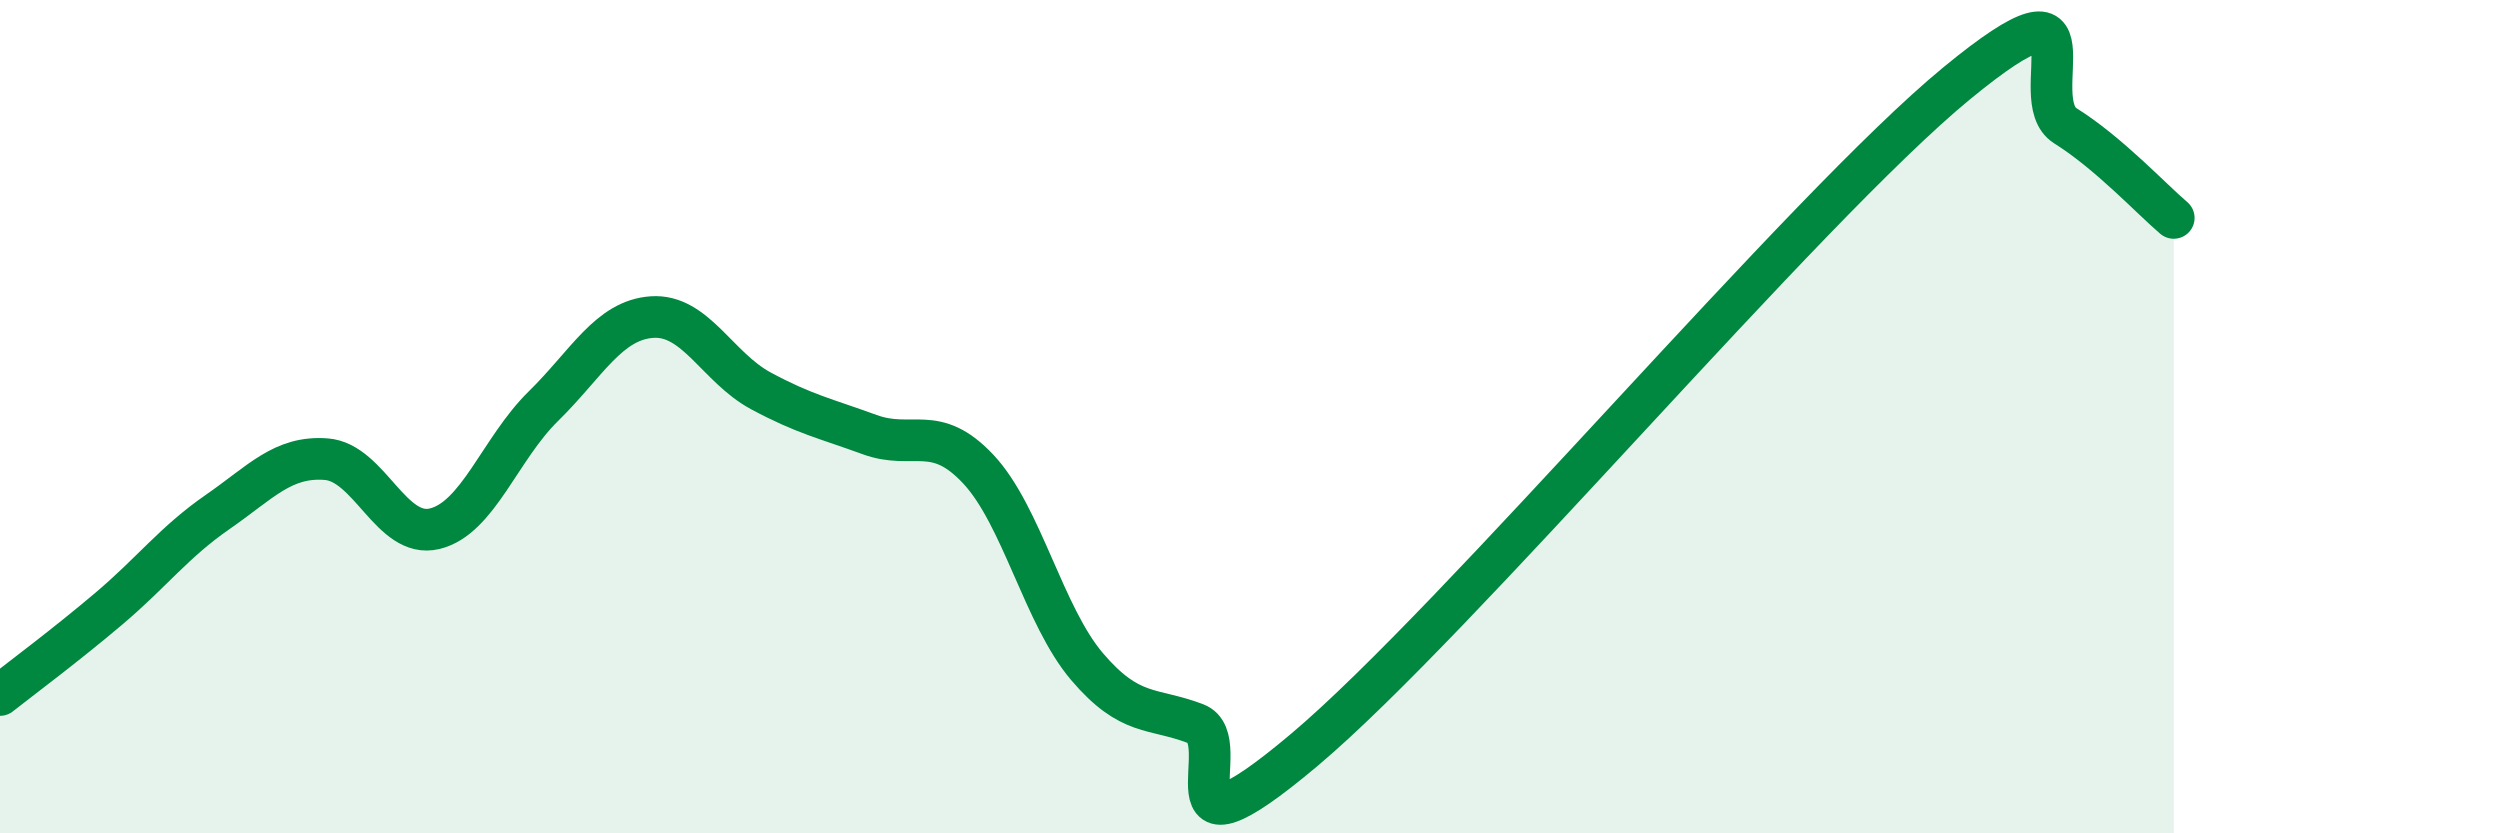 
    <svg width="60" height="20" viewBox="0 0 60 20" xmlns="http://www.w3.org/2000/svg">
      <path
        d="M 0,16.68 C 0.52,16.27 1.57,15.49 2.61,14.61 C 3.65,13.73 4.18,13.01 5.22,12.29 C 6.26,11.57 6.79,10.94 7.83,11.02 C 8.87,11.1 9.39,12.94 10.43,12.69 C 11.47,12.44 12,10.77 13.04,9.75 C 14.08,8.73 14.61,7.68 15.65,7.61 C 16.69,7.54 17.22,8.82 18.26,9.38 C 19.3,9.94 19.83,10.05 20.87,10.43 C 21.91,10.81 22.44,10.15 23.48,11.26 C 24.52,12.37 25.05,14.78 26.09,16 C 27.13,17.22 27.66,16.97 28.7,17.37 C 29.74,17.77 27.65,21.07 31.3,18 C 34.95,14.93 43.31,5 46.96,2 C 50.61,-1 48.53,2.37 49.57,3.02 C 50.61,3.67 51.65,4.79 52.17,5.23L52.17 20L0 20Z"
        fill="#008740"
        opacity="0.1"
        stroke-linecap="round"
        stroke-linejoin="round"
      />
      <path
        d="M 0,16.68 C 0.52,16.27 1.57,15.49 2.61,14.61 C 3.65,13.73 4.18,13.01 5.22,12.29 C 6.26,11.57 6.79,10.94 7.83,11.02 C 8.87,11.1 9.39,12.94 10.43,12.69 C 11.47,12.44 12,10.77 13.04,9.75 C 14.08,8.73 14.61,7.68 15.65,7.61 C 16.69,7.54 17.22,8.82 18.26,9.38 C 19.3,9.94 19.83,10.05 20.87,10.43 C 21.91,10.81 22.44,10.15 23.48,11.26 C 24.52,12.37 25.05,14.78 26.09,16 C 27.13,17.22 27.66,16.97 28.7,17.37 C 29.74,17.77 27.65,21.07 31.3,18 C 34.95,14.93 43.31,5 46.96,2 C 50.61,-1 48.53,2.37 49.57,3.02 C 50.61,3.67 51.65,4.79 52.17,5.23"
        stroke="#008740"
        stroke-width="1"
        fill="none"
        stroke-linecap="round"
        stroke-linejoin="round"
      />
    </svg>
  
